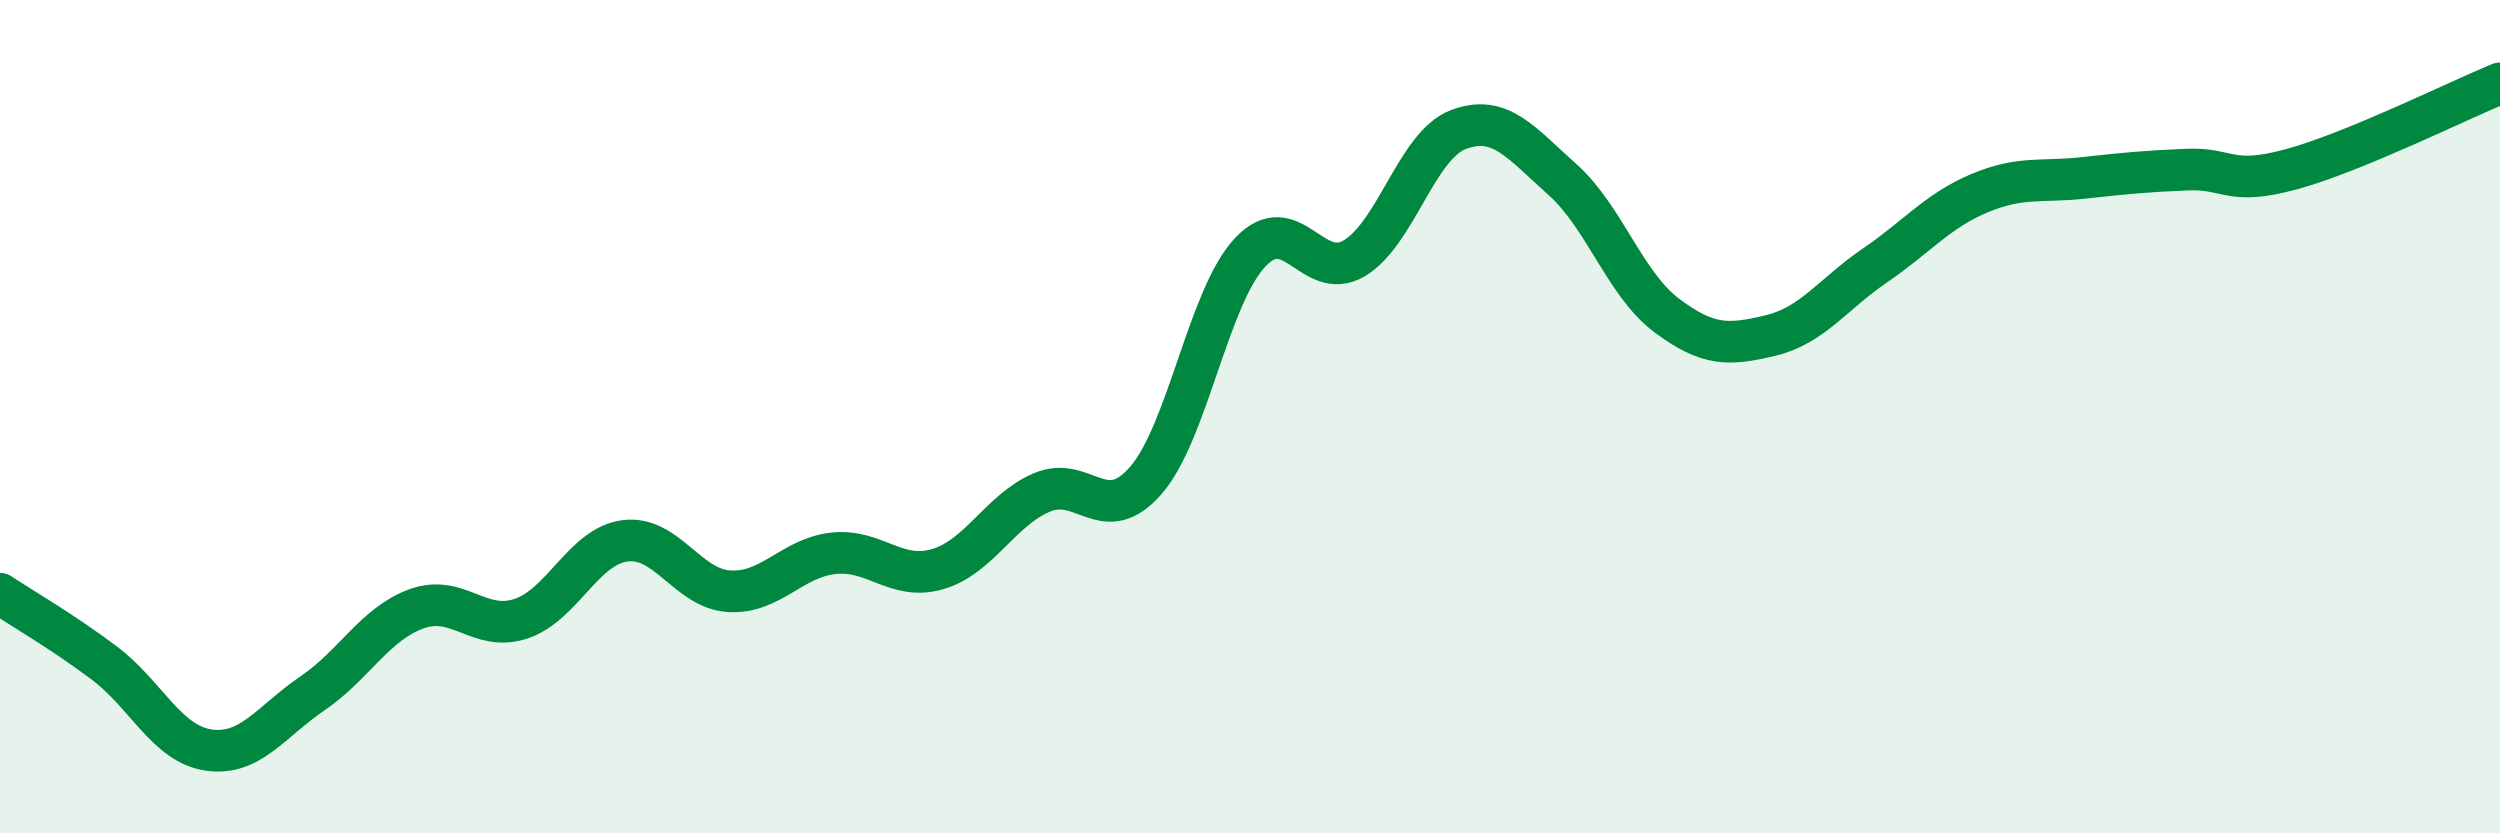 
    <svg width="60" height="20" viewBox="0 0 60 20" xmlns="http://www.w3.org/2000/svg">
      <path
        d="M 0,14.25 C 0.5,14.58 1.5,15.16 2.5,15.91 C 3.5,16.66 4,17.85 5,18 C 6,18.15 6.5,17.32 7.5,16.64 C 8.5,15.96 9,14.97 10,14.61 C 11,14.25 11.5,15.18 12.5,14.85 C 13.5,14.52 14,13.11 15,12.98 C 16,12.85 16.5,14.13 17.5,14.19 C 18.5,14.25 19,13.39 20,13.28 C 21,13.17 21.5,13.95 22.5,13.66 C 23.5,13.37 24,12.25 25,11.82 C 26,11.39 26.5,12.68 27.5,11.53 C 28.5,10.38 29,7.13 30,6.06 C 31,4.99 31.5,6.79 32.5,6.2 C 33.5,5.61 34,3.49 35,3.11 C 36,2.73 36.5,3.42 37.5,4.31 C 38.5,5.2 39,6.82 40,7.57 C 41,8.32 41.5,8.29 42.5,8.05 C 43.5,7.81 44,7.05 45,6.37 C 46,5.69 46.5,5.06 47.5,4.64 C 48.5,4.22 49,4.38 50,4.27 C 51,4.16 51.5,4.11 52.5,4.07 C 53.5,4.03 53.5,4.47 55,4.06 C 56.5,3.65 59,2.41 60,2L60 20L0 20Z"
        fill="#008740"
        opacity="0.1"
        stroke-linecap="round"
        stroke-linejoin="round"
      />
      <path
        d="M 0,14.25 C 0.5,14.58 1.5,15.16 2.5,15.91 C 3.5,16.66 4,17.85 5,18 C 6,18.15 6.5,17.32 7.5,16.64 C 8.5,15.96 9,14.97 10,14.61 C 11,14.25 11.5,15.18 12.5,14.85 C 13.5,14.52 14,13.11 15,12.98 C 16,12.85 16.5,14.13 17.5,14.19 C 18.5,14.25 19,13.39 20,13.28 C 21,13.17 21.5,13.95 22.5,13.66 C 23.5,13.37 24,12.25 25,11.82 C 26,11.39 26.5,12.68 27.5,11.53 C 28.5,10.38 29,7.13 30,6.06 C 31,4.99 31.5,6.79 32.5,6.2 C 33.5,5.61 34,3.49 35,3.11 C 36,2.73 36.5,3.42 37.5,4.31 C 38.5,5.2 39,6.82 40,7.57 C 41,8.32 41.5,8.29 42.5,8.05 C 43.5,7.81 44,7.05 45,6.37 C 46,5.69 46.5,5.06 47.5,4.64 C 48.5,4.22 49,4.38 50,4.27 C 51,4.16 51.5,4.11 52.5,4.07 C 53.5,4.03 53.5,4.47 55,4.06 C 56.5,3.65 59,2.41 60,2"
        stroke="#008740"
        stroke-width="1"
        fill="none"
        stroke-linecap="round"
        stroke-linejoin="round"
      />
    </svg>
  